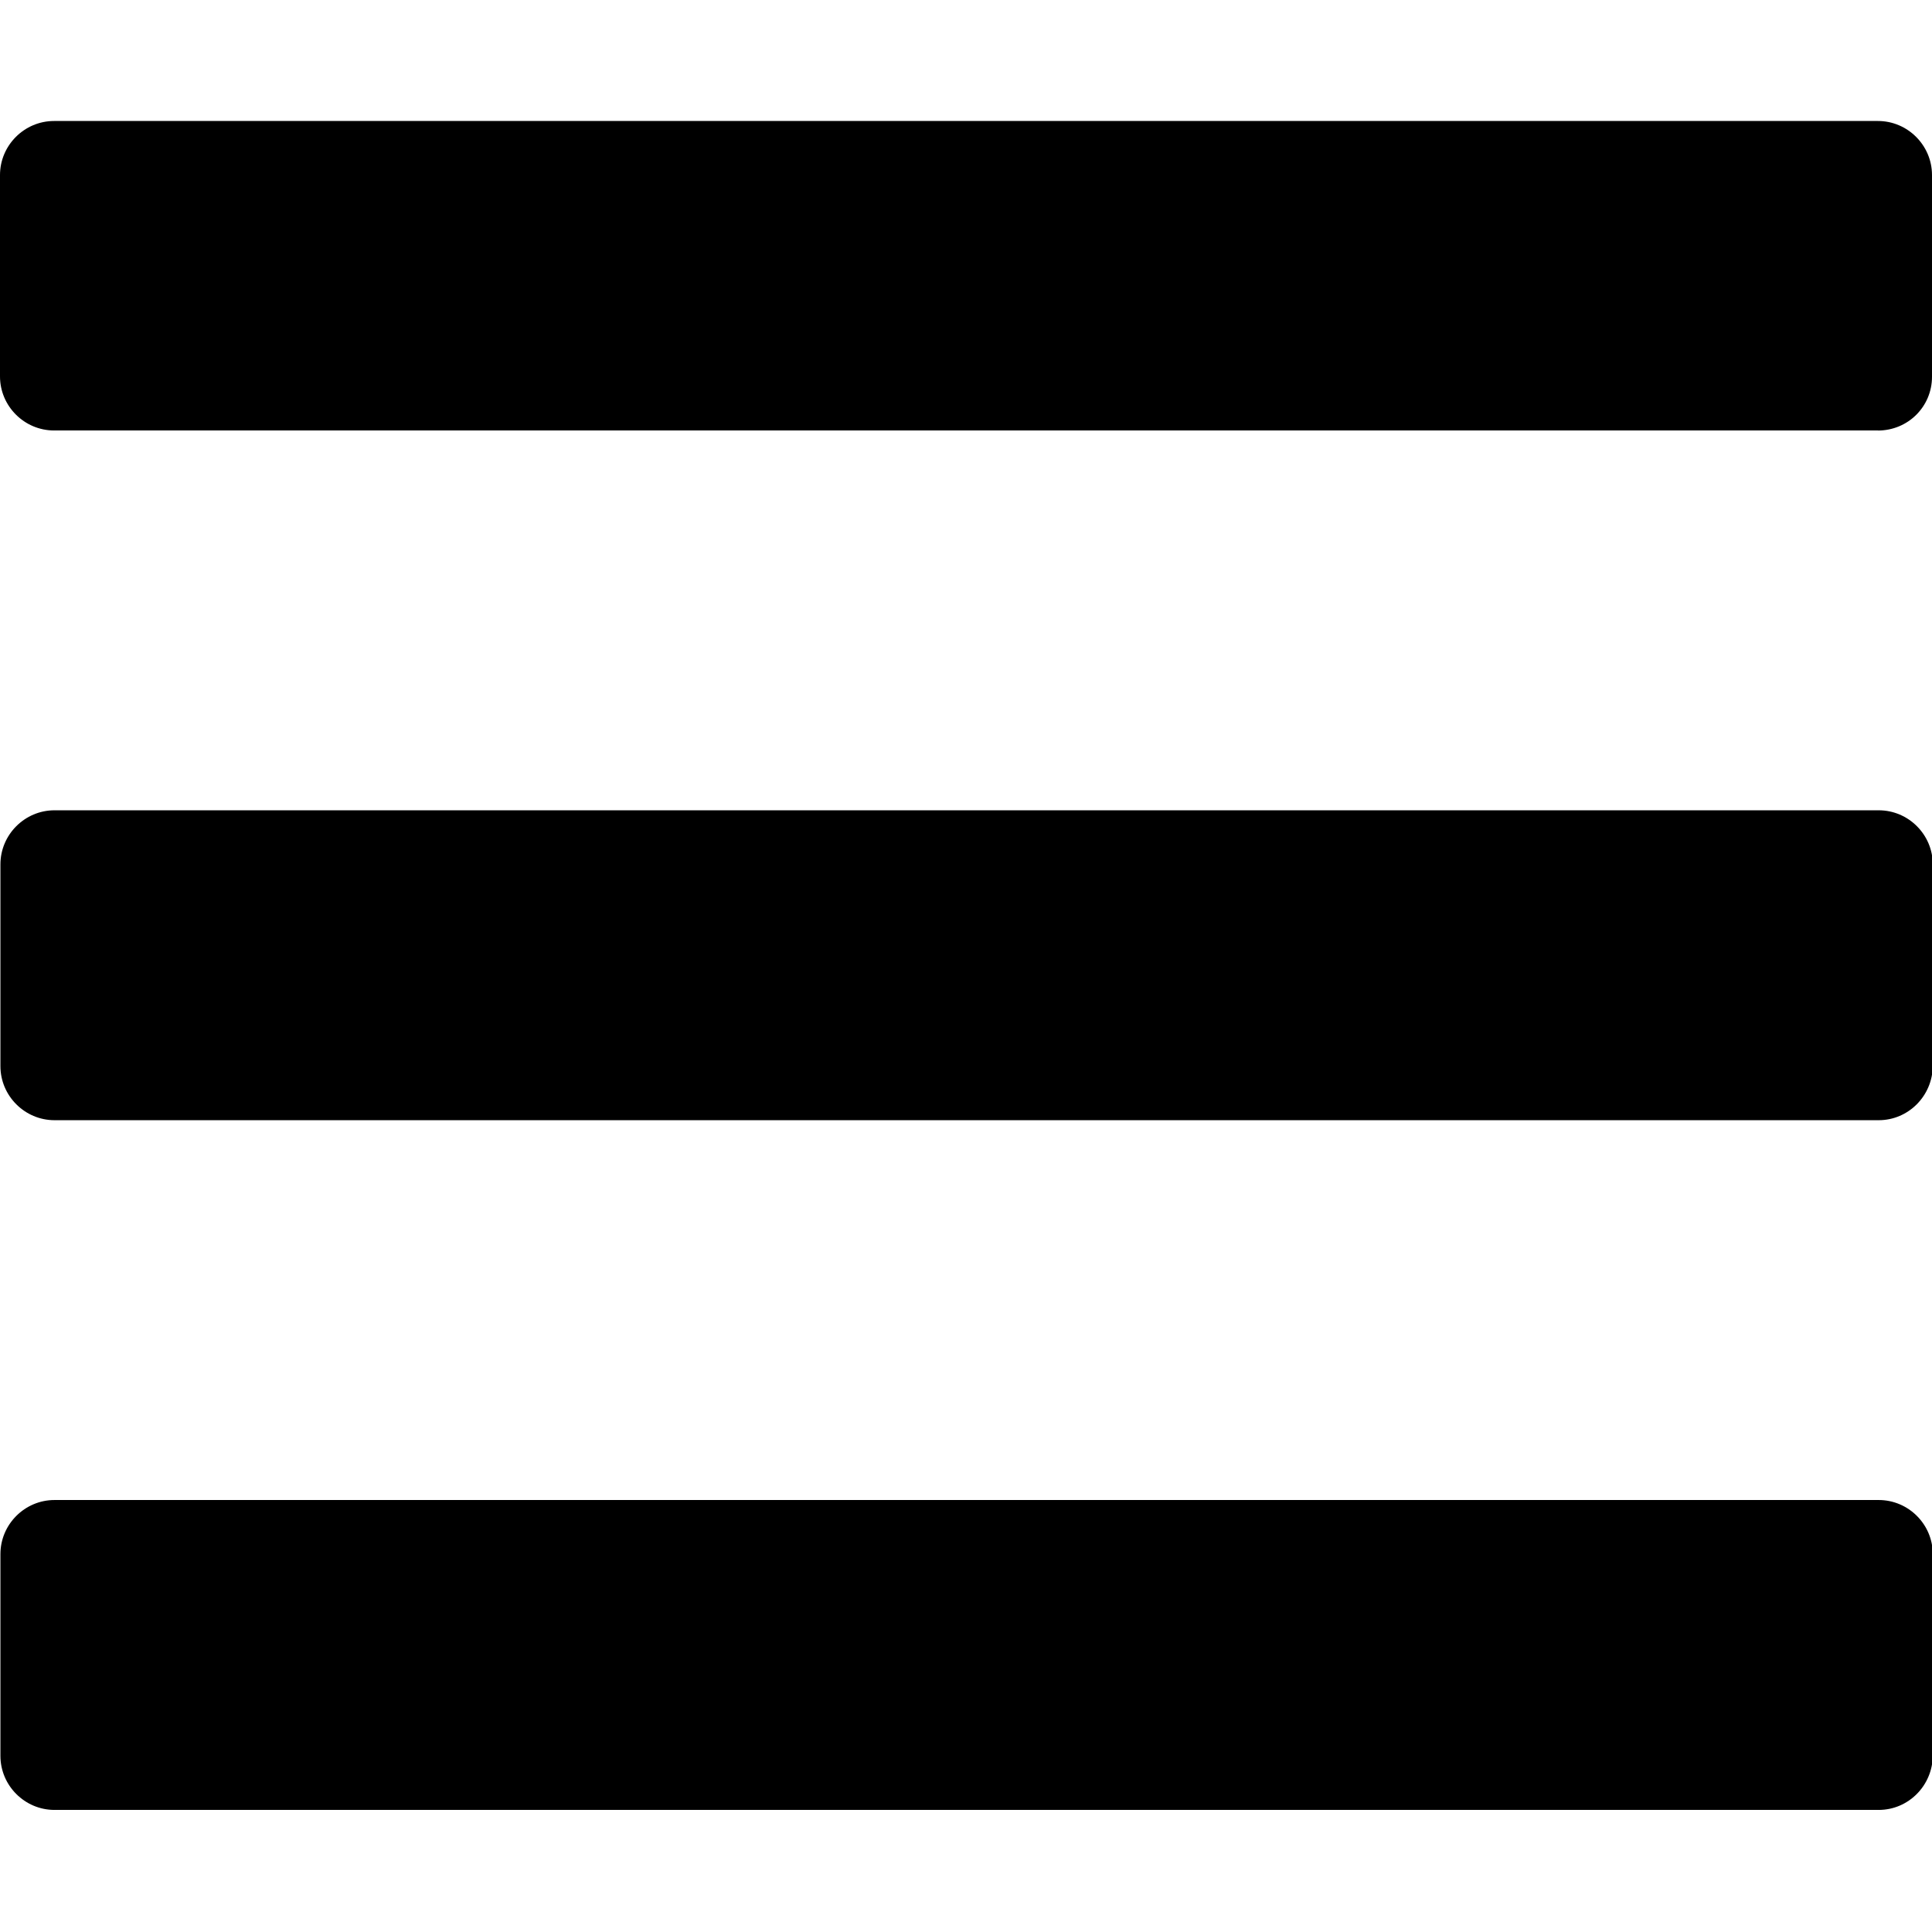 <!-- Generated by IcoMoon.io -->
<svg version="1.1" xmlns="http://www.w3.org/2000/svg" width="32" height="32" viewBox="0 0 32 32">
<title>fas-fa-bars</title>
<path d="M31.104 7.13h-30.208c-0.493 0-0.896-0.403-0.896-0.896v-3.334c0-0.493 0.403-0.896 0.896-0.896h30.208c0.493 0 0.896 0.403 0.896 0.896v3.341c0 0.493-0.397 0.89-0.896 0.89z"></path>
<path d="M31.117 18.554h-30.214c-0.493 0-0.896-0.403-0.896-0.896v-3.341c0-0.493 0.403-0.896 0.896-0.896h30.214c0.493 0 0.896 0.403 0.896 0.896v3.341c-0.006 0.493-0.403 0.896-0.896 0.896z"></path>
<path d="M31.117 29.978h-30.214c-0.493 0-0.896-0.403-0.896-0.896v-3.341c0-0.493 0.403-0.896 0.896-0.896h30.214c0.493 0 0.896 0.403 0.896 0.896v3.341c-0.006 0.493-0.403 0.896-0.896 0.896z"></path>
</svg>
